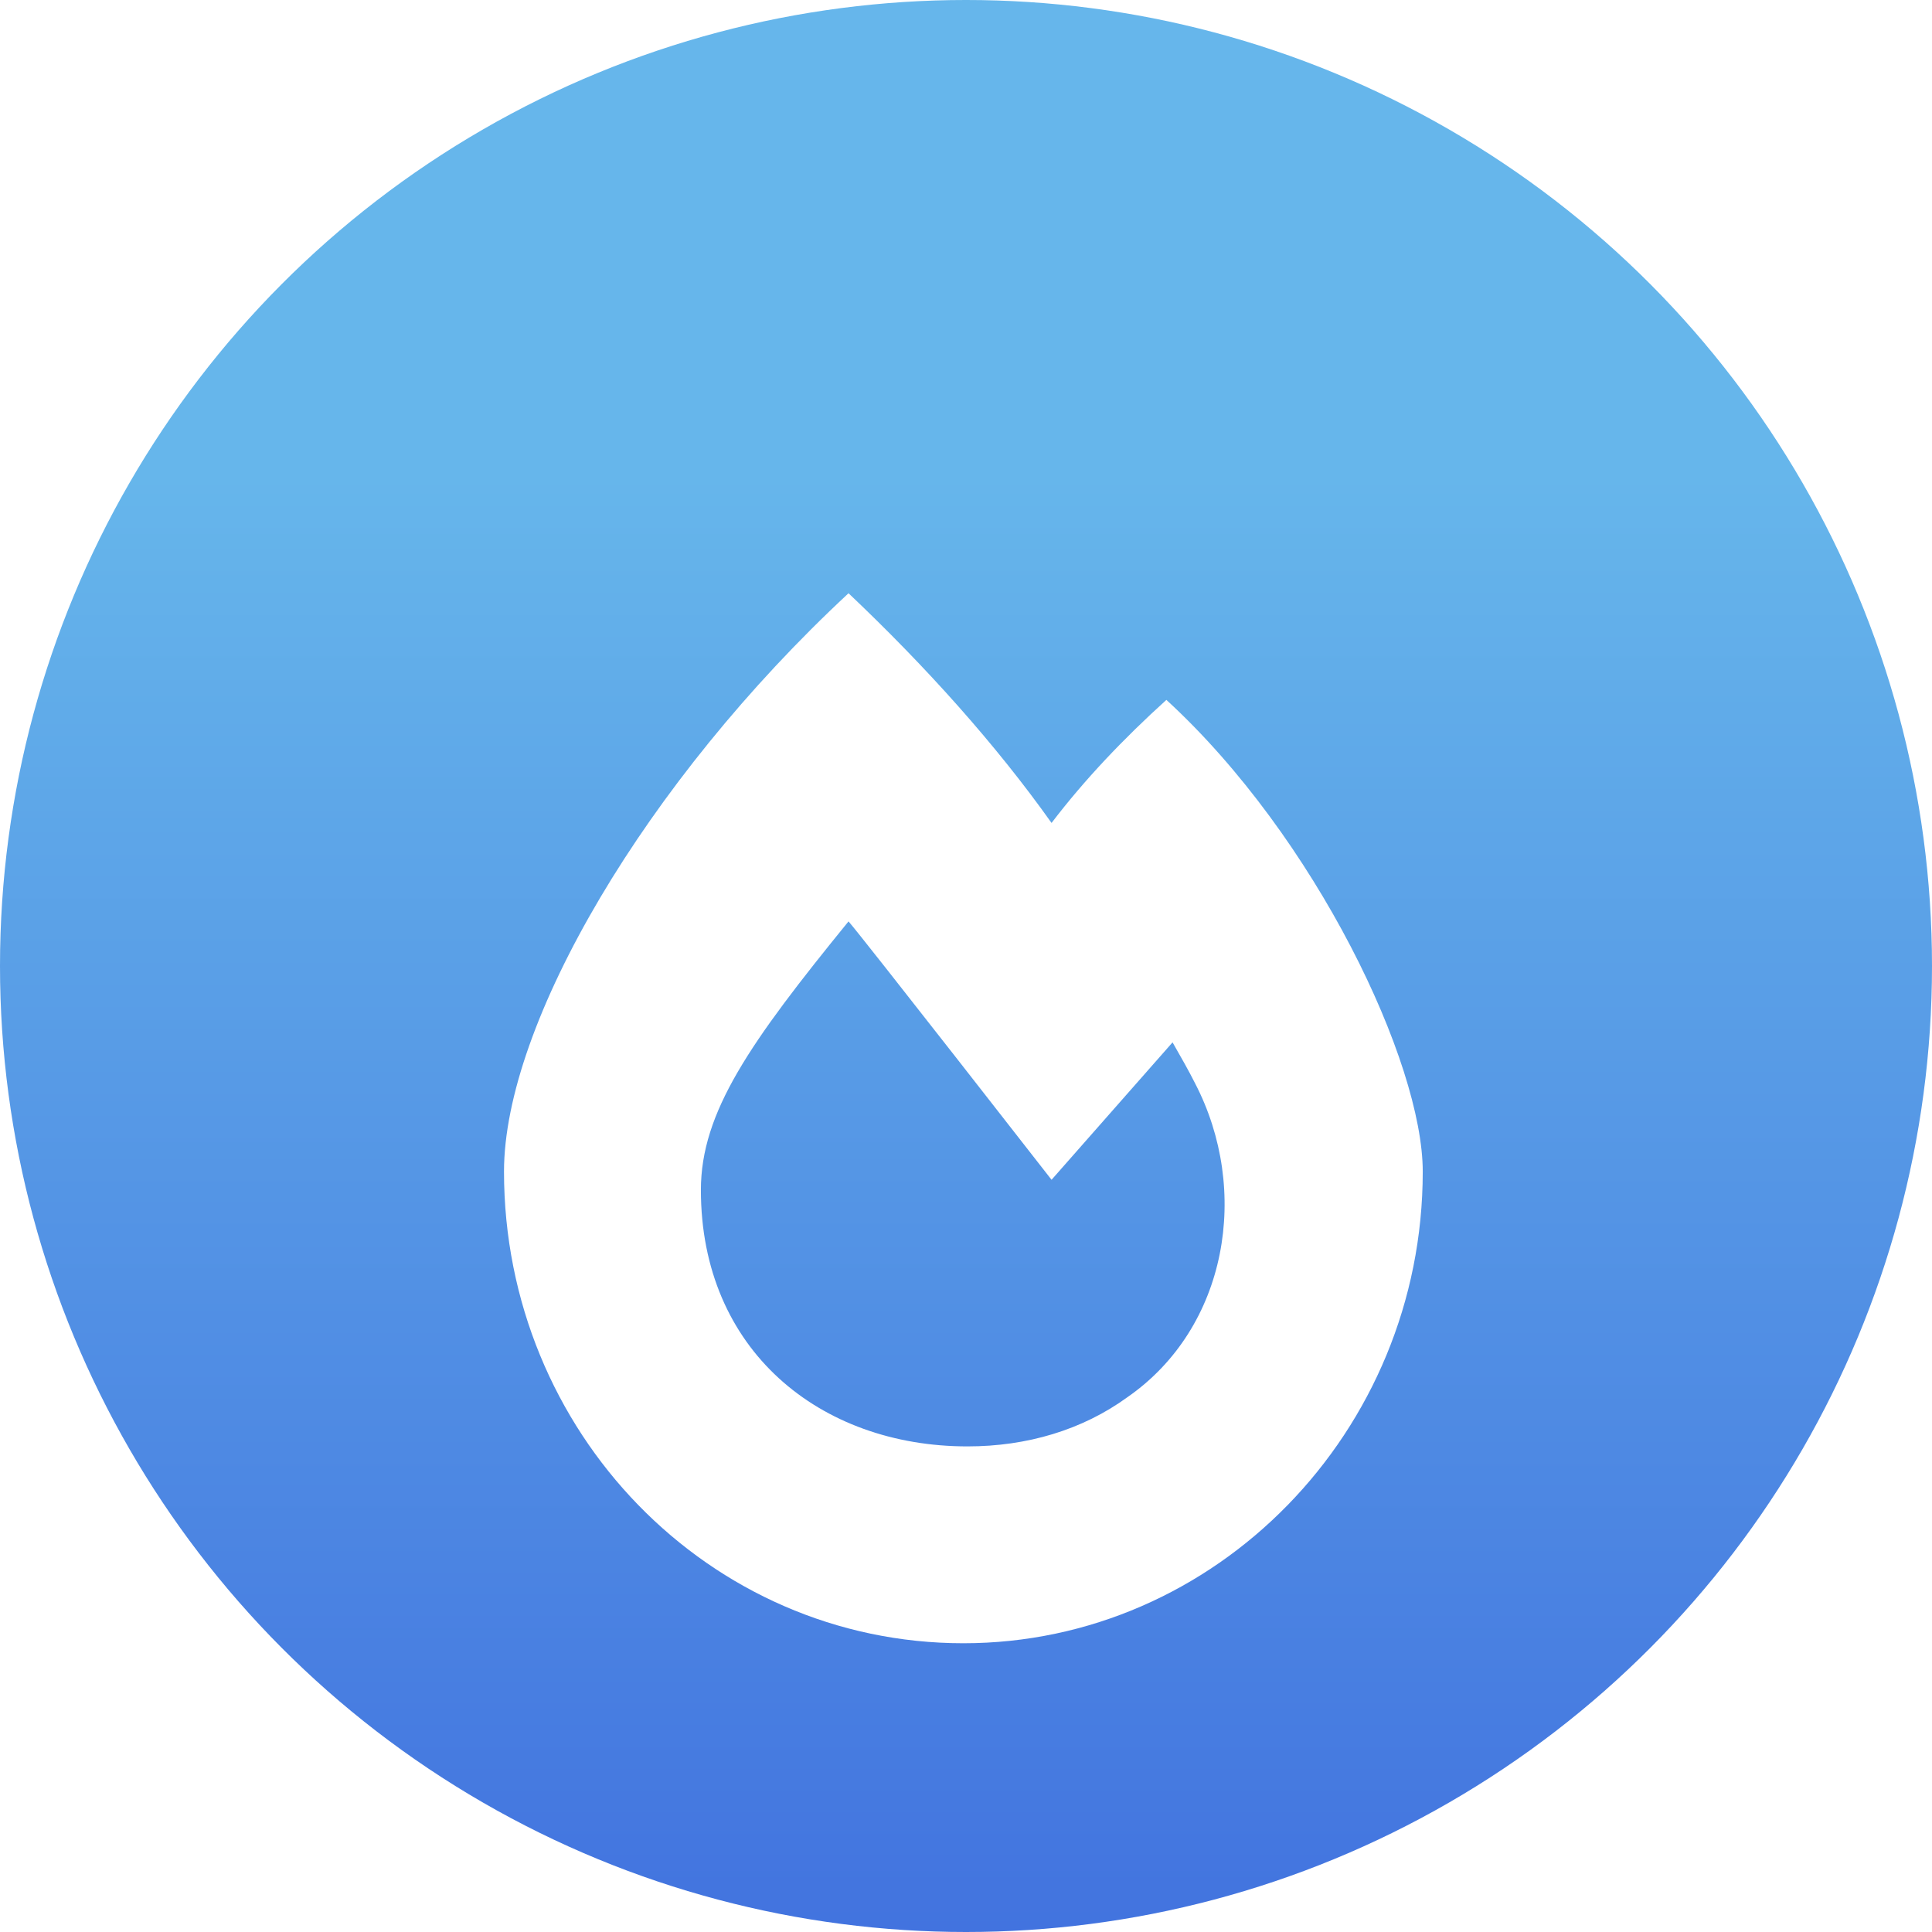 <svg width="46" height="46" viewBox="0 0 46 46" fill="none" xmlns="http://www.w3.org/2000/svg">
<circle cx="23" cy="23" r="23" fill="url(#paint0_linear)"/>
<g filter="url(#filter0_d)">
<path d="M27.771 12.664C26.746 13.592 25.818 14.568 25.037 15.594C23.719 13.738 22.059 11.883 20.203 10.125C15.369 14.617 12 20.379 12 23.895C12 30.096 16.883 35.125 22.938 35.125C28.943 35.125 33.875 30.096 33.875 23.895C33.875 21.307 31.336 15.935 27.771 12.664ZM26.844 29.266C25.77 30.047 24.451 30.438 23.035 30.438C19.52 30.438 16.688 28.143 16.688 24.334C16.688 22.479 17.859 20.818 20.203 17.938C20.545 18.328 25.037 24.09 25.037 24.09L27.918 20.818C28.113 21.16 28.309 21.502 28.455 21.795C29.773 24.334 29.236 27.605 26.844 29.266Z" fill="white"/>
</g>
<defs>
<filter id="filter0_d" x="9" y="10.125" width="27.875" height="32" filterUnits="userSpaceOnUse" color-interpolation-filters="sRGB">
<feFlood flood-opacity="0" result="BackgroundImageFix"/>
<feColorMatrix in="SourceAlpha" type="matrix" values="0 0 0 0 0 0 0 0 0 0 0 0 0 0 0 0 0 0 127 0"/>
<feOffset dy="4"/>
<feGaussianBlur stdDeviation="1.5"/>
<feColorMatrix type="matrix" values="0 0 0 0 0 0 0 0 0 0 0 0 0 0 0 0 0 0 0.25 0"/>
<feBlend mode="normal" in2="BackgroundImageFix" result="effect1_dropShadow"/>
<feBlend mode="normal" in="SourceGraphic" in2="effect1_dropShadow" result="shape"/>
</filter>
<linearGradient id="paint0_linear" x1="23" y1="0" x2="23" y2="46" gradientUnits="userSpaceOnUse">
<stop offset="0.245" stop-color="#66B6EB"/>
<stop offset="1" stop-color="#4273DF"/>
</linearGradient>
</defs>
</svg>
